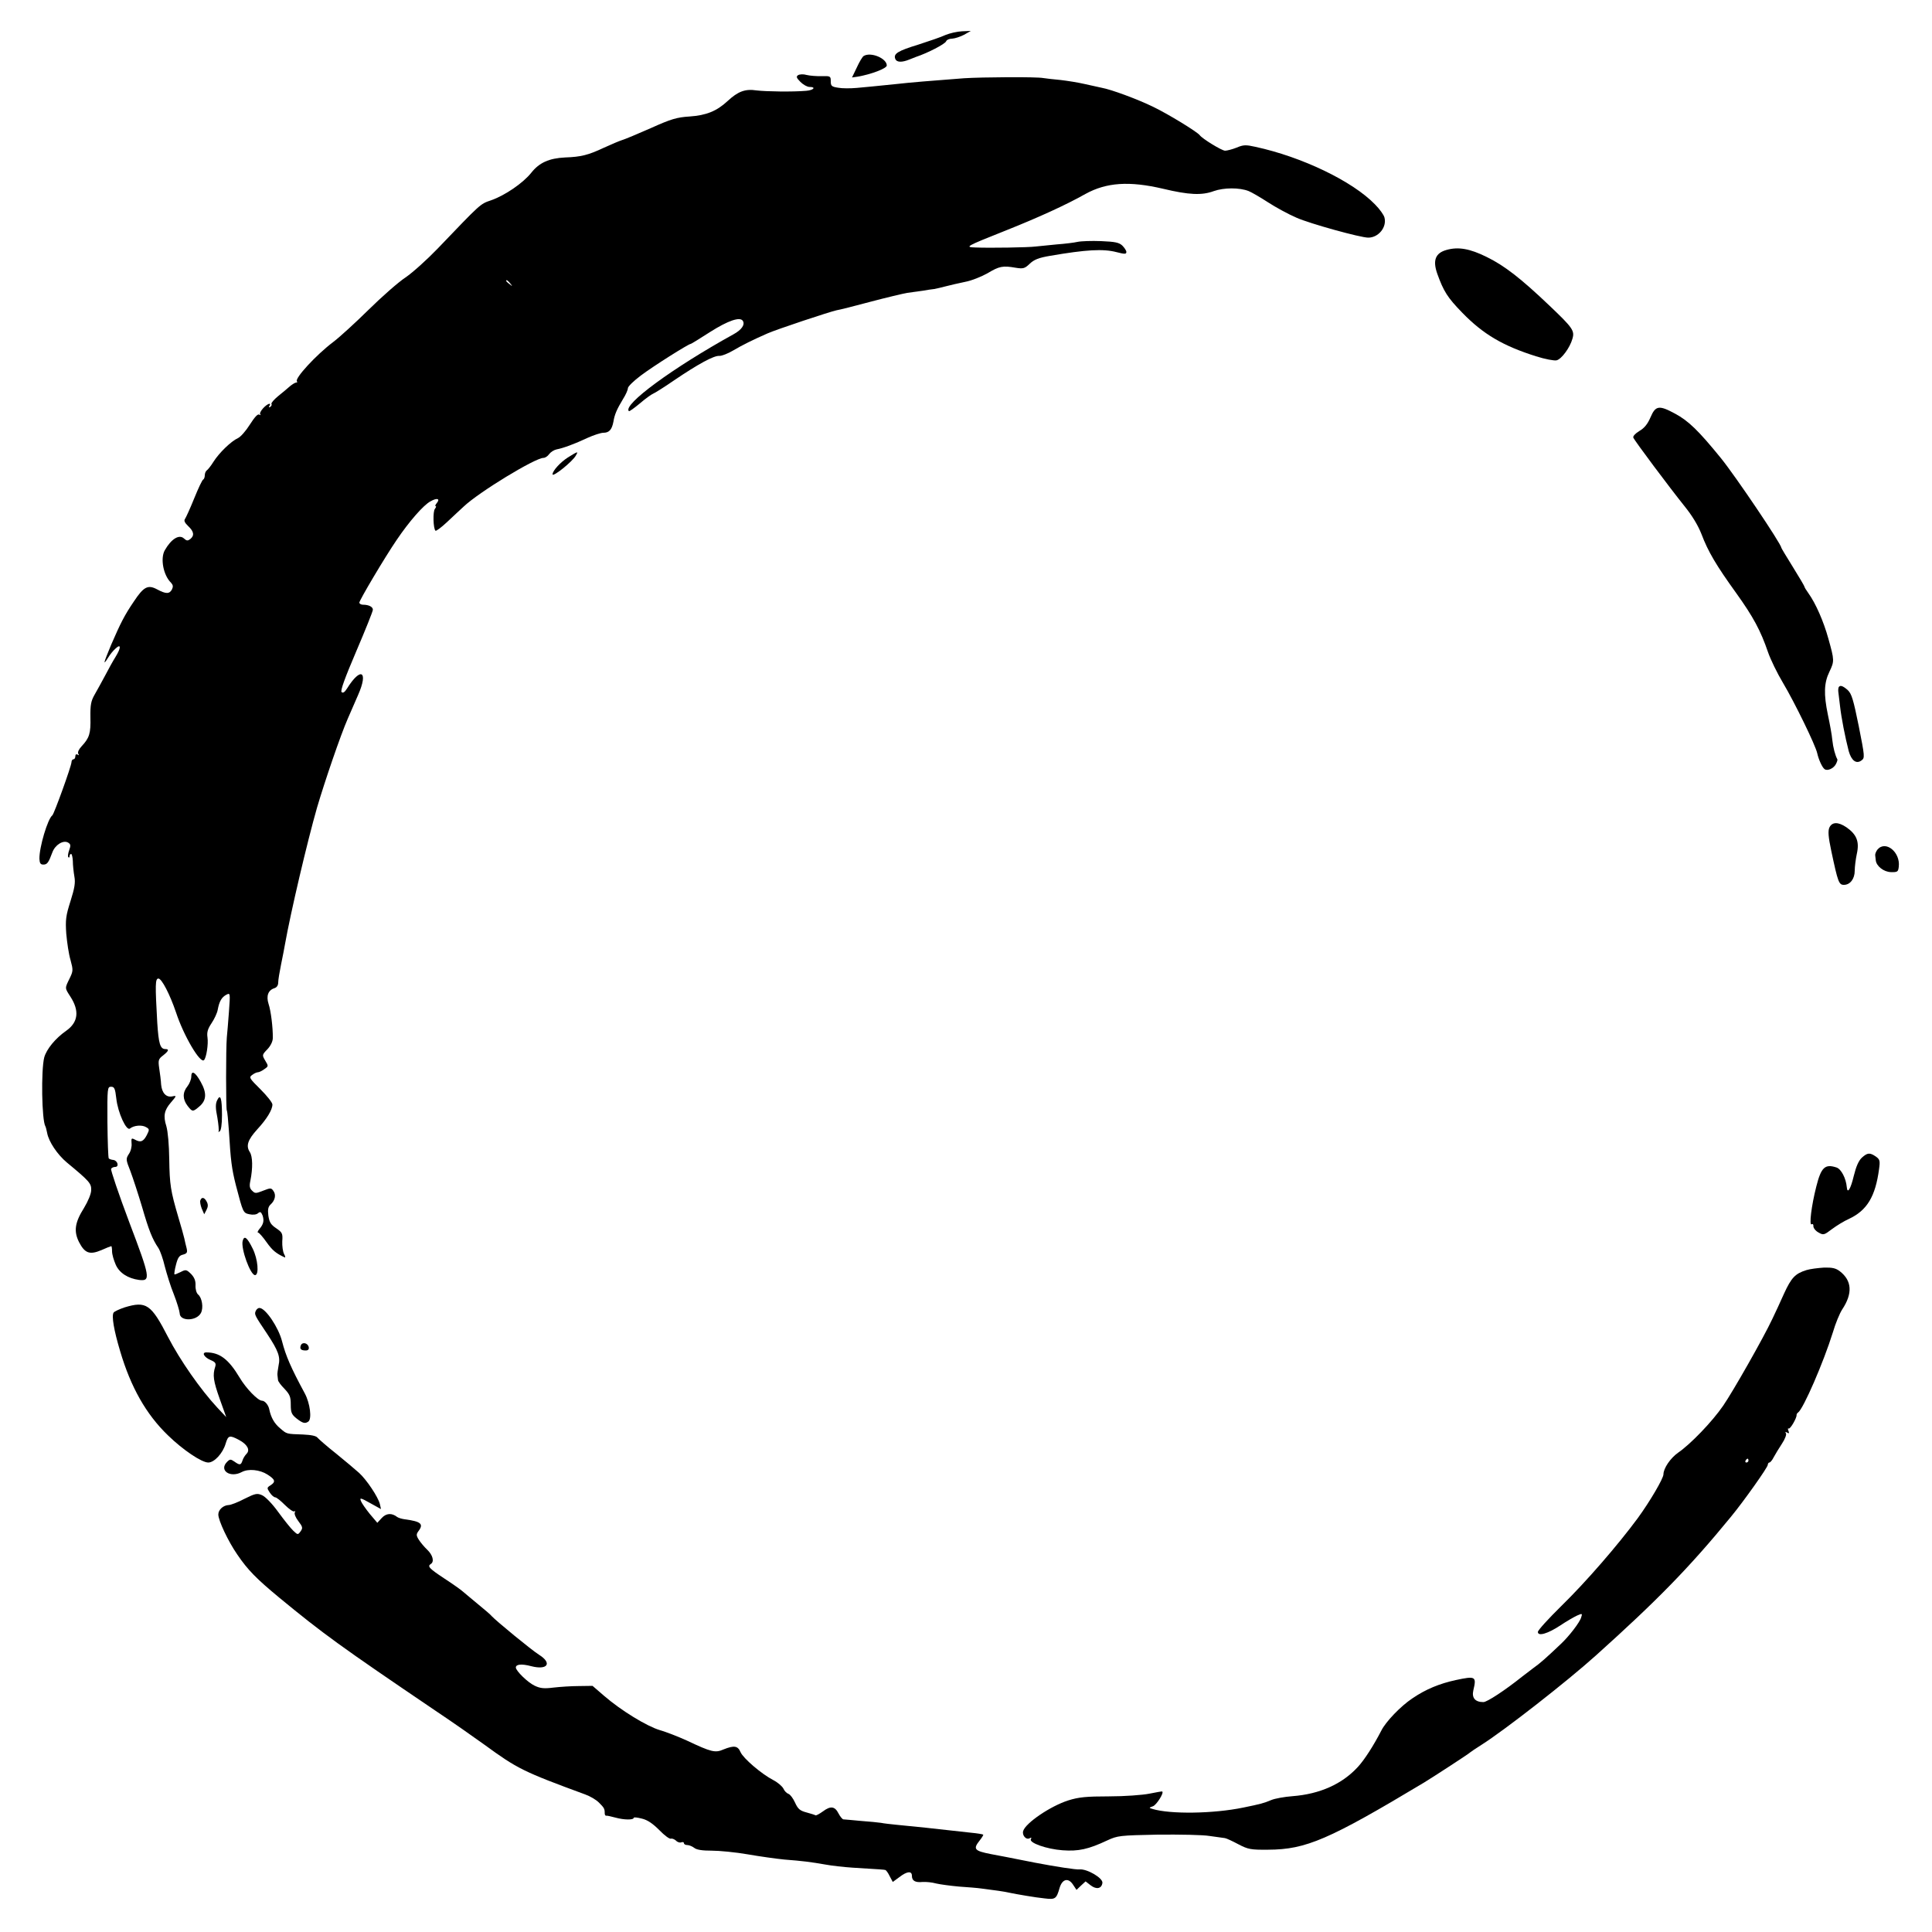 <?xml version="1.0" standalone="no"?>
<!DOCTYPE svg PUBLIC "-//W3C//DTD SVG 20010904//EN"
 "http://www.w3.org/TR/2001/REC-SVG-20010904/DTD/svg10.dtd">
<svg version="1.0" xmlns="http://www.w3.org/2000/svg"
 width="1000pt" height="1000pt" viewBox="0 0 1000 1000"
 preserveAspectRatio="xMidYMid meet">
<g transform="translate(0,1000) scale(0.1,-0.1)"
fill="#000000" stroke="none">
<path d="M4894 9819 c-21 -10 -85 -32 -141 -50 -105 -32 -130 -47 -119 -74 7
-18 34 -19 73 -3 15 6 30 12 33 13 63 21 151 67 157 81 3 8 17 14 32 14 14 1
42 10 61 20 l35 20 -46 -2 c-25 -1 -63 -10 -85 -19z"/>
<path d="M4470 9710 c-6 -4 -22 -30 -35 -59 l-25 -52 28 4 c71 12 152 43 152
58 0 37 -83 72 -120 49z"/>
<path d="M4131 9611 c-11 -7 -9 -14 12 -35 14 -14 35 -26 47 -26 36 0 21 -17
-17 -20 -69 -6 -207 -4 -257 2 -59 9 -96 -5 -150 -55 -56 -52 -110 -74 -197
-80 -65 -4 -96 -13 -200 -60 -68 -30 -135 -58 -149 -62 -13 -4 -56 -22 -95
-40 -81 -38 -118 -47 -200 -50 -83 -4 -134 -27 -175 -79 -43 -54 -137 -118
-209 -143 -56 -19 -51 -15 -276 -250 -54 -56 -128 -123 -166 -149 -38 -25
-124 -101 -192 -168 -67 -66 -149 -141 -182 -166 -89 -67 -202 -190 -188 -204
3 -3 2 -6 -4 -6 -5 0 -20 -9 -32 -19 -12 -11 -40 -34 -61 -51 -22 -18 -37 -36
-35 -40 3 -5 0 -12 -6 -16 -8 -4 -9 -3 -5 4 13 21 -10 13 -32 -11 -12 -13 -19
-27 -15 -32 5 -4 2 -5 -5 -1 -8 5 -24 -13 -49 -52 -20 -32 -48 -64 -62 -70
-35 -16 -97 -76 -126 -122 -13 -21 -29 -41 -35 -45 -5 -3 -10 -15 -10 -25 0
-10 -4 -20 -8 -22 -5 -1 -26 -46 -47 -98 -21 -52 -43 -100 -48 -107 -6 -8 0
-20 17 -36 30 -28 33 -49 11 -67 -13 -10 -19 -10 -33 3 -25 23 -66 -3 -99 -61
-24 -42 -8 -129 32 -168 11 -12 12 -20 5 -35 -13 -24 -31 -24 -76 0 -48 26
-70 15 -121 -62 -49 -72 -69 -112 -118 -225 -39 -94 -44 -111 -16 -67 10 17
28 39 40 49 28 26 28 3 -1 -44 -12 -19 -36 -62 -53 -95 -18 -33 -42 -78 -55
-100 -19 -33 -23 -53 -22 -118 2 -83 -5 -106 -45 -149 -15 -16 -22 -31 -18
-39 5 -8 4 -10 -3 -5 -7 4 -12 1 -12 -8 0 -9 -4 -16 -10 -16 -5 0 -10 -7 -10
-15 0 -19 -90 -268 -99 -275 -24 -18 -68 -165 -67 -225 1 -23 6 -30 20 -30 20
0 27 9 47 63 14 39 56 65 81 51 14 -8 15 -15 6 -40 -6 -16 -8 -33 -4 -36 3 -4
6 -1 6 5 0 7 4 12 8 12 4 0 8 -17 9 -37 0 -21 4 -57 8 -80 6 -32 1 -60 -20
-127 -24 -75 -27 -97 -22 -169 4 -45 13 -107 22 -136 14 -52 14 -57 -5 -96
-25 -51 -25 -48 4 -93 48 -74 41 -133 -21 -177 -56 -39 -102 -95 -114 -138
-17 -66 -13 -326 6 -357 2 -3 6 -19 9 -34 8 -45 53 -112 102 -153 117 -97 127
-108 126 -143 0 -19 -16 -57 -37 -92 -48 -76 -54 -121 -26 -177 30 -58 55 -67
115 -42 26 12 50 21 52 21 2 0 4 -12 4 -27 0 -16 9 -46 19 -69 19 -43 63 -71
121 -79 61 -7 58 12 -51 299 -55 146 -97 271 -94 276 3 6 13 10 21 10 22 0 13
33 -9 36 -11 1 -21 5 -24 8 -3 3 -6 87 -7 188 -1 177 0 183 19 183 17 0 21 -9
27 -61 8 -74 53 -171 71 -155 20 16 61 20 83 7 18 -10 18 -13 4 -41 -18 -34
-32 -40 -61 -24 -19 10 -20 8 -18 -19 2 -16 -4 -41 -14 -55 -16 -25 -16 -29 8
-89 13 -35 40 -117 60 -184 35 -121 53 -167 85 -214 9 -14 24 -56 33 -95 10
-38 30 -104 47 -145 16 -41 29 -85 30 -97 0 -43 87 -42 110 1 14 27 6 79 -15
96 -8 7 -14 27 -13 47 1 24 -6 41 -23 59 -24 23 -27 24 -54 10 -16 -8 -31 -14
-32 -12 -2 2 1 24 8 50 9 36 17 48 36 52 21 6 24 11 19 33 -4 14 -9 37 -12 51
-3 14 -17 63 -31 110 -40 136 -45 168 -47 300 -1 75 -7 143 -15 171 -17 53
-11 83 24 123 30 35 30 36 6 31 -31 -6 -53 18 -57 61 -1 21 -6 60 -10 85 -6
41 -4 48 20 66 29 23 33 33 12 33 -27 0 -35 28 -42 136 -11 197 -11 229 6 229
17 0 59 -81 91 -175 40 -122 126 -267 145 -247 12 12 23 82 18 117 -4 27 1 44
21 74 14 21 29 52 32 70 8 43 20 64 44 77 21 11 21 10 14 -88 -4 -54 -9 -114
-11 -133 -5 -55 -5 -370 0 -378 3 -5 7 -53 11 -107 9 -151 14 -193 36 -280 37
-141 37 -143 70 -150 18 -4 36 -2 44 5 12 10 16 8 24 -11 9 -27 5 -46 -17 -71
-8 -10 -11 -18 -6 -18 5 0 25 -23 44 -50 30 -42 48 -57 93 -78 5 -3 4 6 -3 18
-6 12 -10 41 -9 65 3 41 0 46 -32 68 -27 18 -35 31 -40 65 -4 32 -1 46 12 58
23 21 29 50 14 70 -11 16 -15 16 -53 1 -38 -15 -42 -15 -57 0 -13 12 -15 25
-9 52 13 65 12 125 -3 148 -21 32 -11 63 39 118 49 53 78 101 78 128 0 10 -28
45 -62 79 -58 57 -60 62 -43 74 10 8 24 14 30 14 6 0 21 7 33 16 22 15 22 16
5 44 -17 29 -17 30 11 59 17 18 28 41 28 58 1 54 -10 142 -22 177 -13 41 -2
71 30 81 13 4 20 15 20 30 0 13 7 55 15 94 8 39 17 85 20 103 29 164 116 534
166 708 39 133 122 376 159 460 16 36 40 91 54 124 54 123 13 146 -58 32 -12
-19 -21 -25 -28 -18 -7 7 17 73 76 211 47 110 86 207 86 215 0 15 -21 26 -51
26 -10 0 -19 5 -19 11 0 12 132 235 193 324 64 95 139 181 175 200 35 20 52
14 32 -10 -7 -8 -9 -15 -5 -15 4 0 2 -6 -4 -14 -11 -13 -9 -101 3 -113 3 -3
29 16 58 43 29 27 68 64 88 82 79 75 370 252 413 252 9 0 22 9 29 19 8 11 25
22 39 25 33 6 93 28 161 60 31 14 68 26 81 26 30 0 44 16 52 57 6 38 18 65 50
118 14 22 25 47 25 56 0 8 30 38 68 66 62 47 246 163 257 163 3 0 48 28 101
62 93 59 155 80 169 57 12 -19 -6 -46 -48 -69 -315 -174 -575 -365 -542 -398
2 -3 28 16 57 40 29 25 60 47 68 50 8 3 58 34 110 70 124 84 205 128 233 126
12 -1 45 12 72 28 49 29 102 55 177 88 47 21 324 113 358 120 14 2 93 22 175
44 83 22 168 42 190 46 22 3 58 8 80 11 22 4 49 8 60 9 11 2 38 8 60 14 22 6
67 16 100 23 33 6 85 27 117 45 60 36 78 40 146 28 38 -6 46 -4 72 21 22 21
46 31 106 41 186 32 274 37 343 19 43 -11 51 -11 51 1 0 7 -10 22 -21 33 -17
16 -38 20 -110 23 -49 2 -104 0 -122 -4 -17 -4 -66 -10 -107 -13 -41 -4 -91
-9 -110 -11 -38 -5 -238 -8 -310 -5 -58 2 -55 4 161 90 163 65 308 131 407
187 109 60 227 68 402 27 134 -32 201 -35 263 -12 51 18 132 19 180 0 15 -6
60 -32 100 -58 40 -26 106 -62 148 -80 70 -31 331 -103 371 -103 53 0 97 54
84 104 -3 13 -25 44 -49 68 -116 120 -378 246 -619 298 -49 11 -62 11 -97 -4
-23 -9 -50 -16 -60 -16 -17 0 -118 62 -131 80 -12 17 -164 110 -241 147 -80
39 -217 90 -268 99 -12 3 -51 11 -86 19 -34 8 -91 17 -126 21 -35 3 -75 8 -89
10 -34 7 -318 5 -410 -1 -173 -13 -281 -22 -351 -30 -120 -12 -146 -15 -204
-20 -33 -3 -77 -3 -97 1 -33 5 -38 9 -38 33 0 27 -2 28 -47 27 -27 -1 -61 2
-78 6 -16 5 -36 4 -44 -1z m-1490 -1078 c13 -16 12 -17 -3 -4 -10 7 -18 15
-18 17 0 8 8 3 21 -13z"/>
<path d="M7486 8706 c-56 -16 -71 -53 -47 -122 33 -92 53 -124 130 -203 108
-111 210 -171 381 -225 47 -15 95 -24 107 -21 25 6 69 65 82 112 12 41 2 56
-119 171 -148 141 -233 207 -325 252 -87 43 -147 54 -209 36z"/>
<path d="M8543 7840 c-15 -35 -32 -56 -58 -71 -20 -12 -34 -27 -31 -34 6 -16
188 -259 265 -355 39 -48 70 -99 88 -145 34 -90 76 -161 179 -304 89 -124 127
-195 165 -306 13 -38 48 -110 78 -160 59 -99 168 -322 177 -364 7 -32 26 -74
38 -82 14 -11 46 3 58 25 6 11 10 23 8 26 -11 20 -22 61 -26 100 -2 25 -13 84
-23 131 -22 106 -20 165 8 222 26 55 26 59 -5 170 -25 91 -66 184 -104 237
-11 15 -20 30 -20 33 0 3 -27 49 -60 102 -33 53 -60 98 -60 100 0 19 -236 369
-312 463 -117 144 -169 194 -238 231 -83 45 -101 42 -127 -19z"/>
<path d="M2939 7632 c-39 -25 -79 -69 -79 -87 0 -17 105 67 121 98 13 22 11
22 -42 -11z"/>
<path d="M9517 6443 c-2 -5 -3 -15 -2 -23 1 -8 5 -42 9 -75 7 -62 26 -159 45
-233 14 -49 39 -68 66 -48 18 13 17 20 -14 177 -28 138 -37 168 -57 187 -26
23 -40 27 -47 15z"/>
<path d="M9469 5717 c-8 -18 -6 -48 10 -123 34 -160 39 -174 65 -174 32 0 56
31 56 73 0 20 5 60 11 88 14 63 -1 100 -54 137 -43 29 -74 28 -88 -1z"/>
<path d="M9718 5603 c-8 -10 -13 -24 -12 -30 1 -7 2 -19 3 -26 3 -30 41 -60
78 -61 35 -1 38 2 41 28 9 75 -68 138 -110 89z"/>
<path d="M990 4427 c0 -13 -9 -36 -20 -50 -26 -32 -25 -67 1 -101 25 -32 27
-32 62 -2 36 31 38 69 6 126 -28 51 -49 63 -49 27z"/>
<path d="M1124 4305 c-9 -18 -9 -41 1 -89 6 -36 9 -69 6 -73 -3 -3 -1 -3 6 1
7 4 12 35 12 84 0 87 -8 113 -25 77z"/>
<path d="M9637 4008 c-17 -16 -30 -46 -42 -95 -16 -67 -33 -95 -36 -58 -4 46
-29 94 -53 102 -60 20 -80 1 -105 -99 -25 -98 -38 -203 -24 -195 6 4 10 -1 9
-10 0 -9 11 -24 26 -32 26 -15 29 -14 70 17 24 18 63 42 88 53 94 44 137 116
156 258 6 43 4 50 -17 65 -31 21 -43 20 -72 -6z"/>
<path d="M1037 3787 c-3 -7 1 -26 7 -42 l13 -30 12 23 c8 16 9 27 1 42 -12 23
-26 26 -33 7z"/>
<path d="M1256 3577 c-10 -40 40 -177 64 -177 22 0 15 83 -12 137 -29 59 -44
70 -52 40z"/>
<path d="M9350 3426 c-58 -18 -78 -39 -116 -122 -19 -43 -47 -103 -61 -132
-45 -96 -203 -374 -254 -448 -57 -83 -169 -199 -233 -243 -40 -28 -76 -81 -76
-112 0 -21 -69 -139 -133 -227 -105 -142 -269 -331 -396 -455 -66 -65 -121
-125 -121 -134 0 -24 52 -9 118 35 31 21 70 43 85 50 27 12 28 11 21 -10 -7
-25 -63 -98 -106 -138 -75 -71 -106 -99 -143 -125 -22 -17 -46 -35 -55 -42
-90 -72 -183 -133 -202 -133 -43 0 -61 22 -52 61 17 72 12 75 -91 53 -83 -18
-155 -47 -225 -95 -59 -39 -137 -120 -160 -166 -42 -81 -88 -152 -122 -189
-82 -89 -197 -140 -338 -151 -41 -3 -91 -12 -110 -20 -41 -17 -53 -20 -145
-39 -155 -32 -378 -35 -470 -7 -19 6 -19 6 3 14 18 7 57 68 48 76 -1 2 -31 -4
-67 -11 -35 -7 -128 -14 -209 -14 -118 0 -157 -4 -211 -21 -91 -29 -220 -116
-233 -158 -7 -23 16 -49 35 -37 8 4 9 3 5 -5 -12 -19 81 -52 164 -58 82 -6
133 5 231 51 54 25 65 26 262 30 113 1 234 -1 268 -7 35 -5 71 -10 79 -11 8
-1 40 -16 70 -32 50 -26 63 -29 155 -28 195 1 313 52 805 347 49 30 234 150
240 157 3 3 30 21 60 40 118 75 440 326 591 462 316 284 482 453 699 718 65
79 190 255 190 268 0 6 4 12 8 12 5 0 15 12 23 28 8 15 27 46 42 69 16 24 25
48 21 54 -5 8 -3 9 6 4 10 -6 12 -4 7 9 -4 9 -3 15 1 12 8 -5 43 56 41 70 0 4
3 10 8 13 27 19 131 258 180 415 13 45 35 98 48 118 55 83 51 149 -12 198 -21
16 -39 20 -82 19 -31 -2 -72 -7 -91 -13z m-300 -986 c0 -5 -5 -10 -11 -10 -5
0 -7 5 -4 10 3 6 8 10 11 10 2 0 4 -4 4 -10z"/>
<path d="M645 3233 c-27 -9 -53 -21 -57 -27 -11 -17 1 -90 34 -200 55 -186
134 -326 247 -435 78 -76 175 -141 209 -141 31 0 75 47 90 98 13 43 20 45 69
19 43 -23 59 -52 39 -72 -8 -8 -18 -24 -21 -35 -8 -24 -14 -25 -42 -5 -19 13
-23 13 -37 -1 -45 -44 15 -86 76 -53 34 18 93 12 132 -13 41 -26 44 -38 16
-56 -19 -12 -19 -14 -4 -37 9 -14 22 -25 28 -25 7 0 29 -18 51 -40 21 -21 43
-36 48 -33 6 3 7 1 3 -5 -4 -7 4 -27 18 -45 23 -30 24 -36 12 -53 -14 -19 -15
-19 -38 3 -13 12 -48 56 -78 97 -31 43 -67 80 -84 87 -25 11 -35 9 -91 -19
-34 -18 -71 -32 -81 -32 -28 -1 -54 -24 -54 -49 0 -31 51 -139 98 -207 55 -81
100 -126 217 -223 227 -187 315 -251 808 -585 87 -58 201 -138 255 -177 170
-124 200 -139 521 -257 25 -9 56 -27 71 -42 27 -27 30 -32 30 -55 0 -8 3 -14
8 -13 4 1 25 -4 48 -10 43 -12 94 -13 94 -1 0 4 19 2 42 -4 30 -7 57 -26 91
-60 26 -27 53 -47 60 -44 6 2 18 -3 26 -10 7 -8 20 -12 27 -9 8 3 14 1 14 -4
0 -6 8 -10 18 -10 9 0 26 -7 36 -15 13 -10 43 -14 90 -14 39 0 123 -8 186 -19
63 -11 149 -23 190 -27 93 -7 139 -13 213 -26 32 -6 95 -13 140 -16 148 -9
162 -10 169 -12 4 0 15 -15 23 -32 l16 -30 34 25 c40 31 65 33 65 7 0 -26 17
-36 56 -32 18 1 49 -2 70 -8 22 -5 75 -12 119 -16 44 -3 96 -7 115 -10 70 -9
116 -15 140 -21 51 -10 137 -25 186 -30 57 -7 62 -3 79 56 14 45 45 52 69 15
l18 -27 23 22 24 22 27 -21 c29 -22 56 -17 60 13 4 25 -80 74 -119 70 -17 -2
-121 14 -231 35 -111 22 -212 42 -226 44 -87 17 -95 26 -59 71 12 15 20 29 18
30 -2 2 -31 7 -64 10 -123 14 -142 16 -235 26 -52 5 -120 12 -150 15 -30 3
-66 7 -80 10 -14 2 -61 7 -105 10 -44 4 -84 8 -90 8 -5 1 -17 15 -25 31 -19
37 -41 40 -81 10 -18 -13 -35 -22 -38 -20 -3 2 -24 9 -47 15 -34 9 -44 18 -59
51 -10 22 -25 42 -34 45 -9 3 -21 15 -26 27 -6 12 -29 32 -52 44 -62 32 -156
113 -170 145 -14 33 -33 36 -88 14 -43 -19 -63 -14 -190 46 -44 20 -108 45
-140 54 -67 20 -200 101 -289 178 l-59 51 -71 -1 c-39 0 -98 -4 -132 -8 -48
-6 -68 -4 -97 10 -36 17 -97 77 -97 94 0 17 30 20 79 7 85 -22 111 15 41 59
-37 23 -221 174 -245 200 -5 7 -37 34 -70 61 -33 27 -68 57 -79 66 -11 10 -55
41 -98 69 -77 51 -87 62 -68 74 19 12 10 46 -18 73 -16 15 -35 38 -44 52 -14
22 -14 29 -2 45 28 37 13 50 -70 61 -15 2 -33 7 -40 12 -28 22 -57 20 -80 -5
l-23 -25 -39 46 c-21 26 -42 56 -46 67 -7 18 -2 17 48 -11 l56 -31 -6 27 c-10
37 -67 123 -107 160 -19 17 -72 62 -119 100 -47 37 -90 75 -96 82 -7 10 -33
15 -75 17 -88 3 -84 2 -119 32 -30 25 -47 55 -56 97 -4 23 -23 46 -38 46 -21
0 -83 64 -116 120 -57 95 -103 130 -172 130 -26 0 -11 -26 23 -40 24 -10 28
-17 23 -34 -14 -43 -10 -73 23 -166 l34 -95 -47 50 c-87 94 -191 243 -254 364
-88 171 -113 188 -225 154z"/>
<path d="M1323 3213 c-7 -17 -4 -22 61 -119 56 -85 68 -117 58 -161 -4 -21 -7
-44 -6 -50 1 -7 2 -19 3 -26 0 -7 16 -28 34 -46 27 -29 32 -41 32 -81 0 -41 4
-51 30 -72 32 -25 44 -28 61 -16 19 14 9 94 -18 145 -73 135 -99 196 -118 270
-18 72 -86 173 -117 173 -8 0 -16 -7 -20 -17z"/>
<path d="M1557 3036 c-7 -18 1 -26 25 -26 13 0 18 6 16 17 -4 22 -34 29 -41 9z"/>
</g>
</svg>
